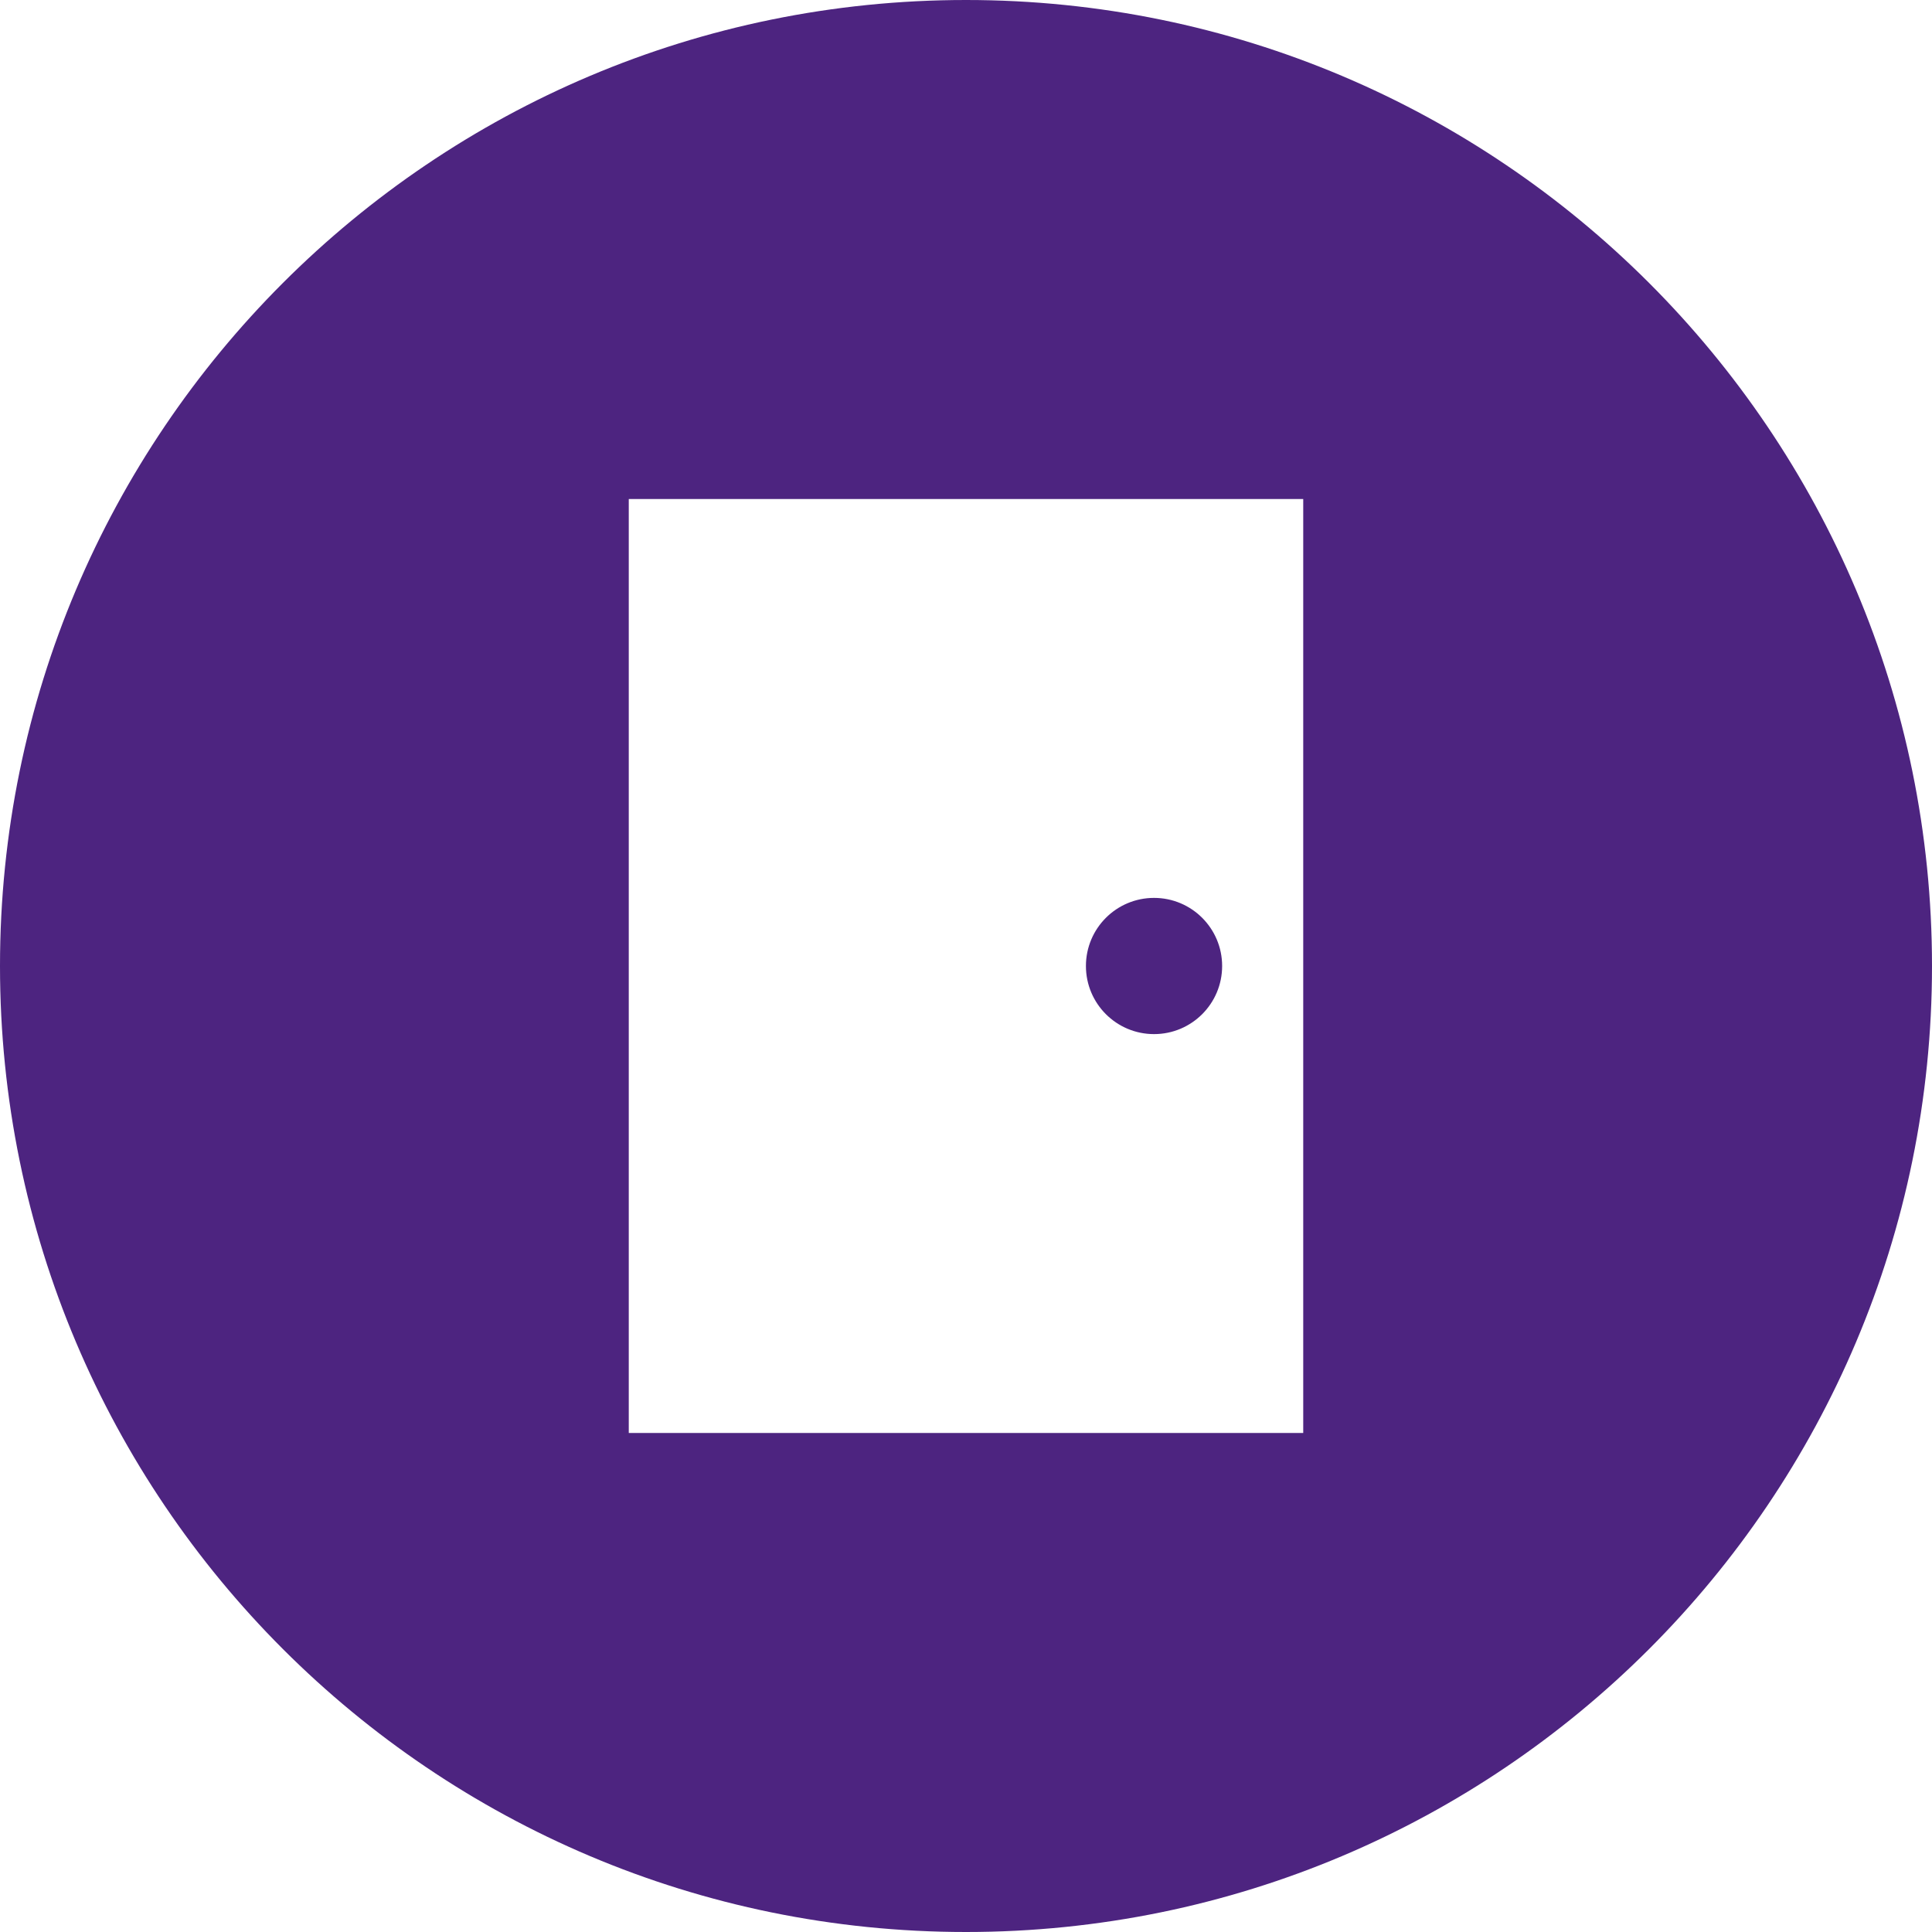 <?xml version="1.0" encoding="UTF-8"?><svg id="Layer_2" xmlns="http://www.w3.org/2000/svg" viewBox="0 0 40 40"><defs><style>.cls-1{fill:#4d2480;stroke-width:0px;}</style></defs><g id="Manufacturer"><g id="Header_copy_5"><path class="cls-1" d="m20,0C8.954,0,0,8.954,0,20s8.954,20,20,20,20-8.954,20-20S31.046,0,20,0Zm6.982,29.668h-13.964V10.332h13.964v19.336Zm-4.499-9.668c0-.779.631-1.41,1.41-1.41s1.41.631,1.41,1.41-.631,1.41-1.41,1.41-1.41-.631-1.41-1.41Z"/></g></g></svg>